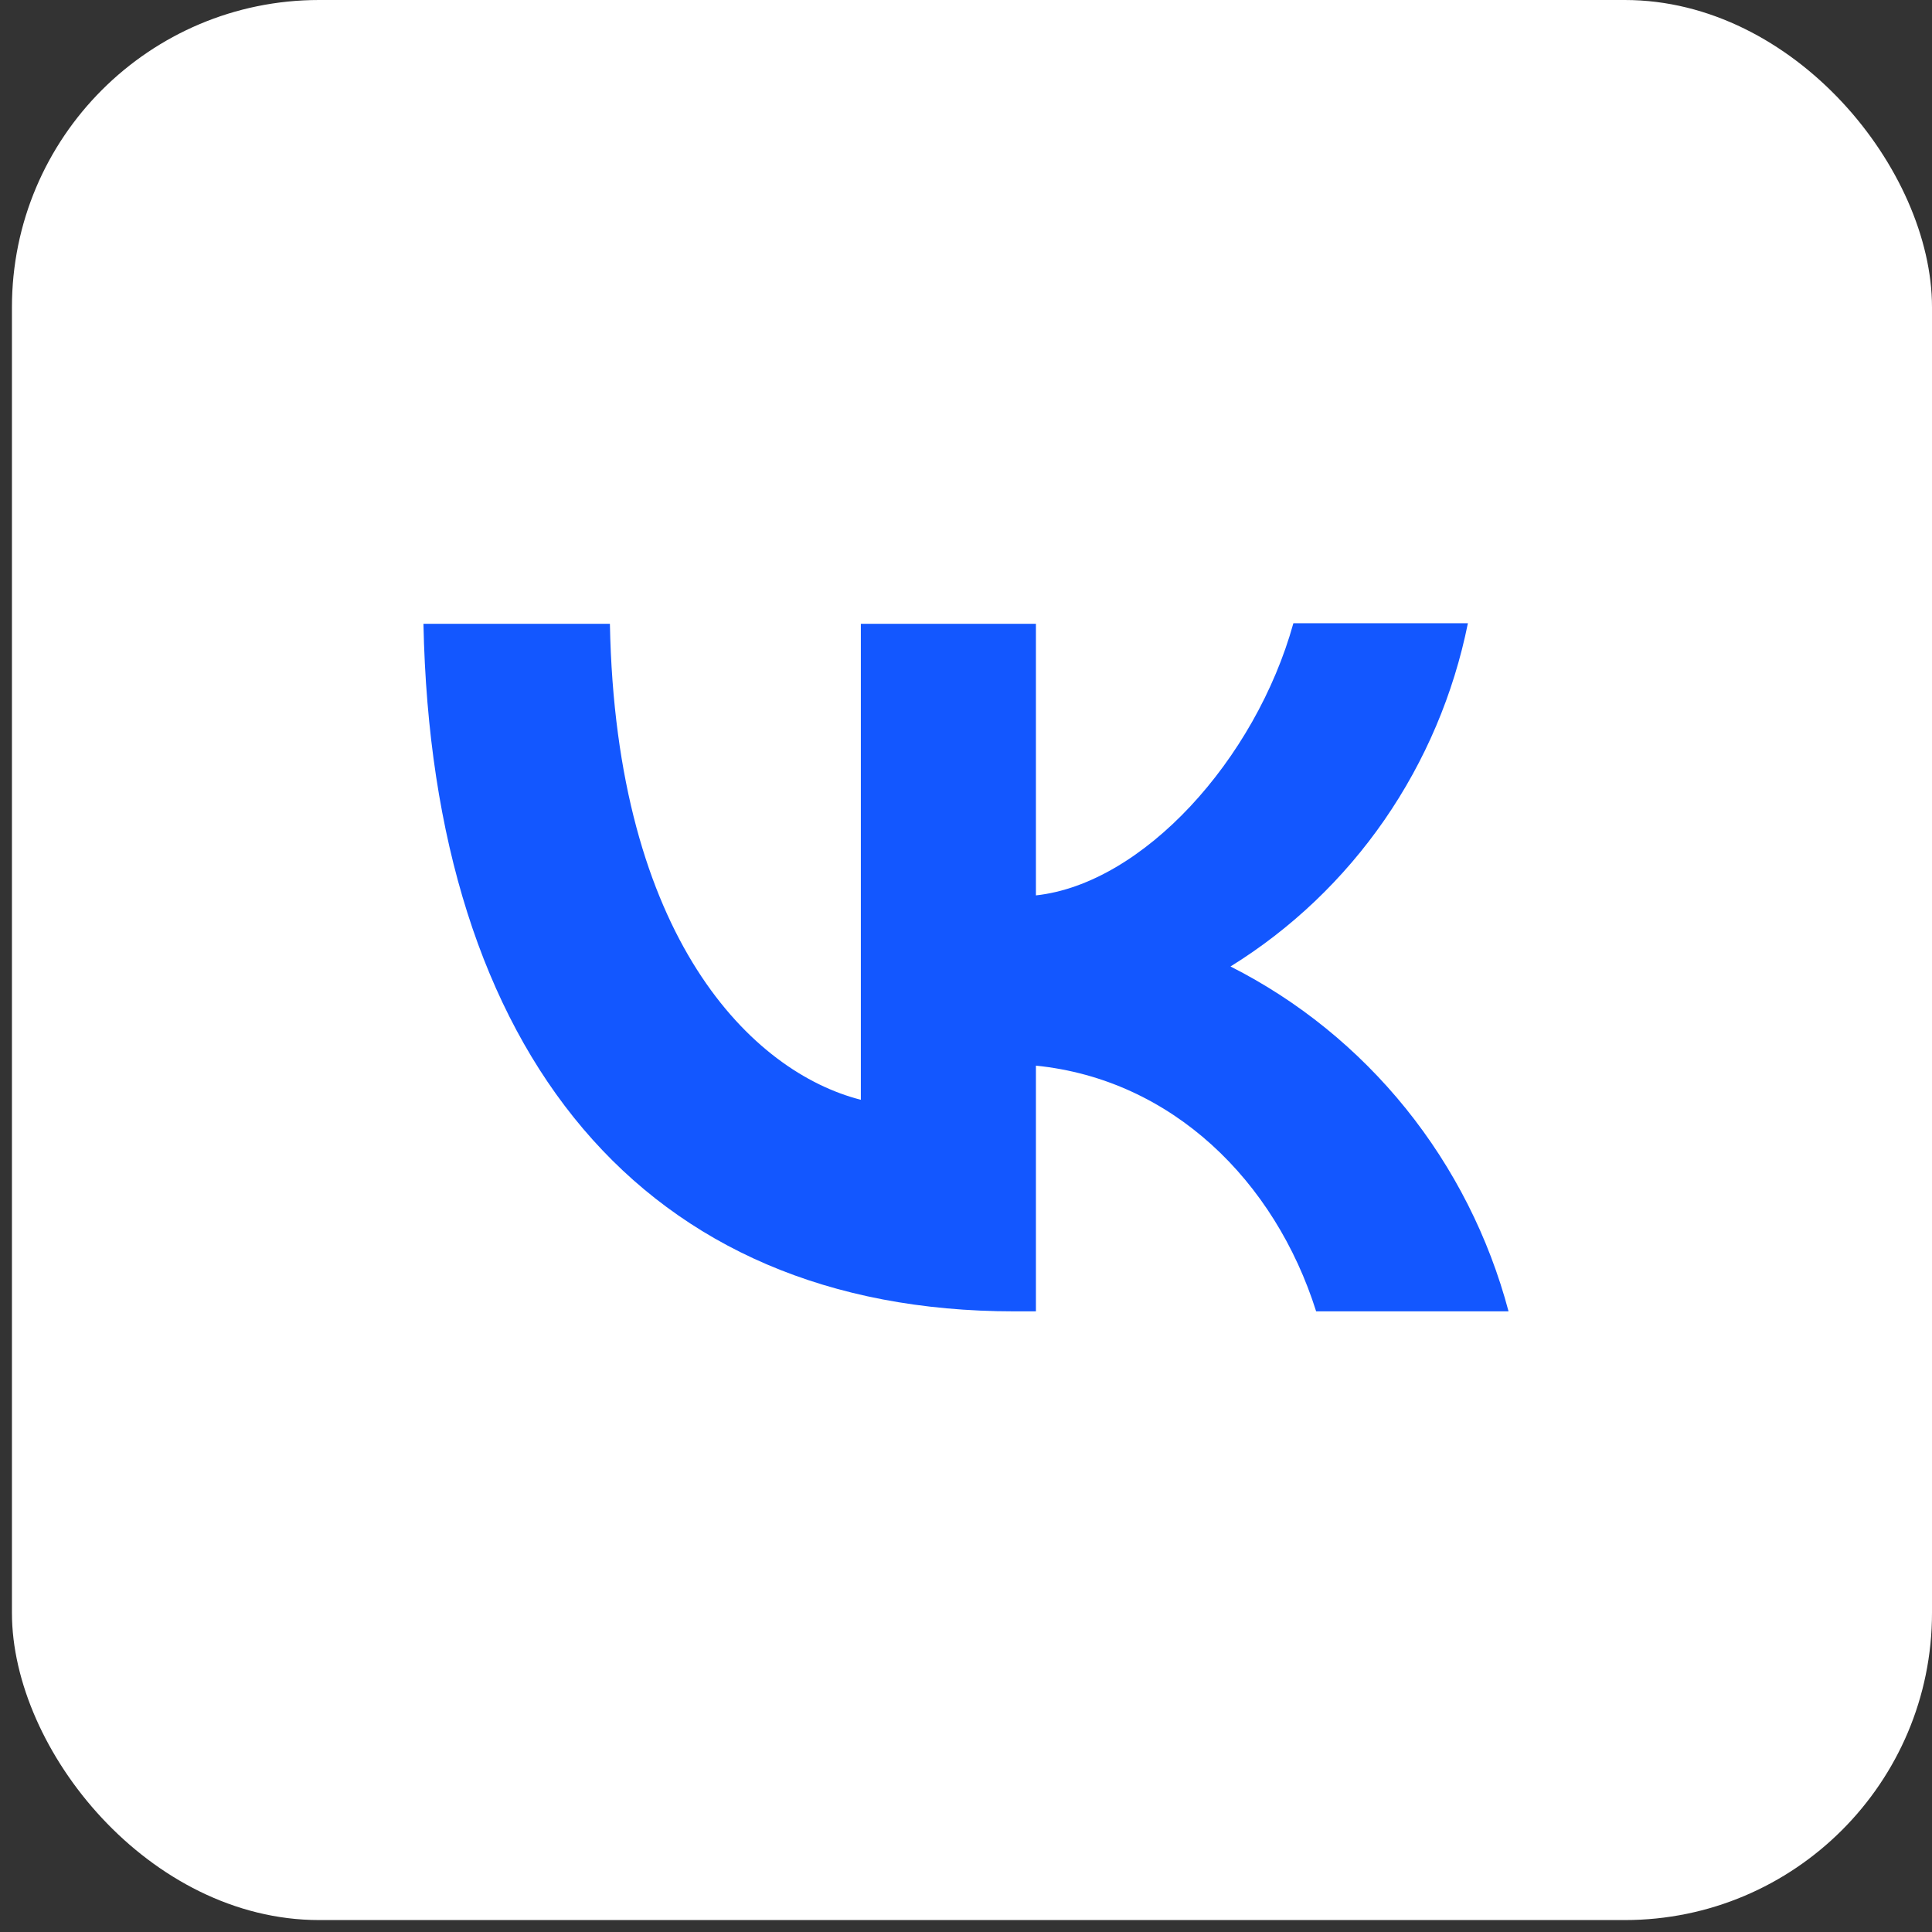 <svg width='73' height='73' viewBox='0 0 73 73' fill='none' xmlns='http://www.w3.org/2000/svg'><rect x="0" y="0" width="73" height="73" fill="#333333" stroke="none"/><rect x='0.451' width='72.549' height='72.549' rx='11.608' fill='white'/><path d='M16 23.57C16.328 39.807 24.315 49.549 38.323 49.549H39.142V40.265C44.282 40.785 48.173 44.615 49.73 49.549H57C56.255 46.746 54.932 44.135 53.121 41.888C51.31 39.642 49.052 37.812 46.494 36.518C48.786 35.099 50.766 33.215 52.309 30.984C53.852 28.752 54.926 26.221 55.464 23.549H48.87C47.436 28.712 43.176 33.395 39.142 33.832V23.57H32.527V41.555C28.431 40.514 23.27 35.477 23.045 23.57H16Z' fill='#1357FF'/></svg>